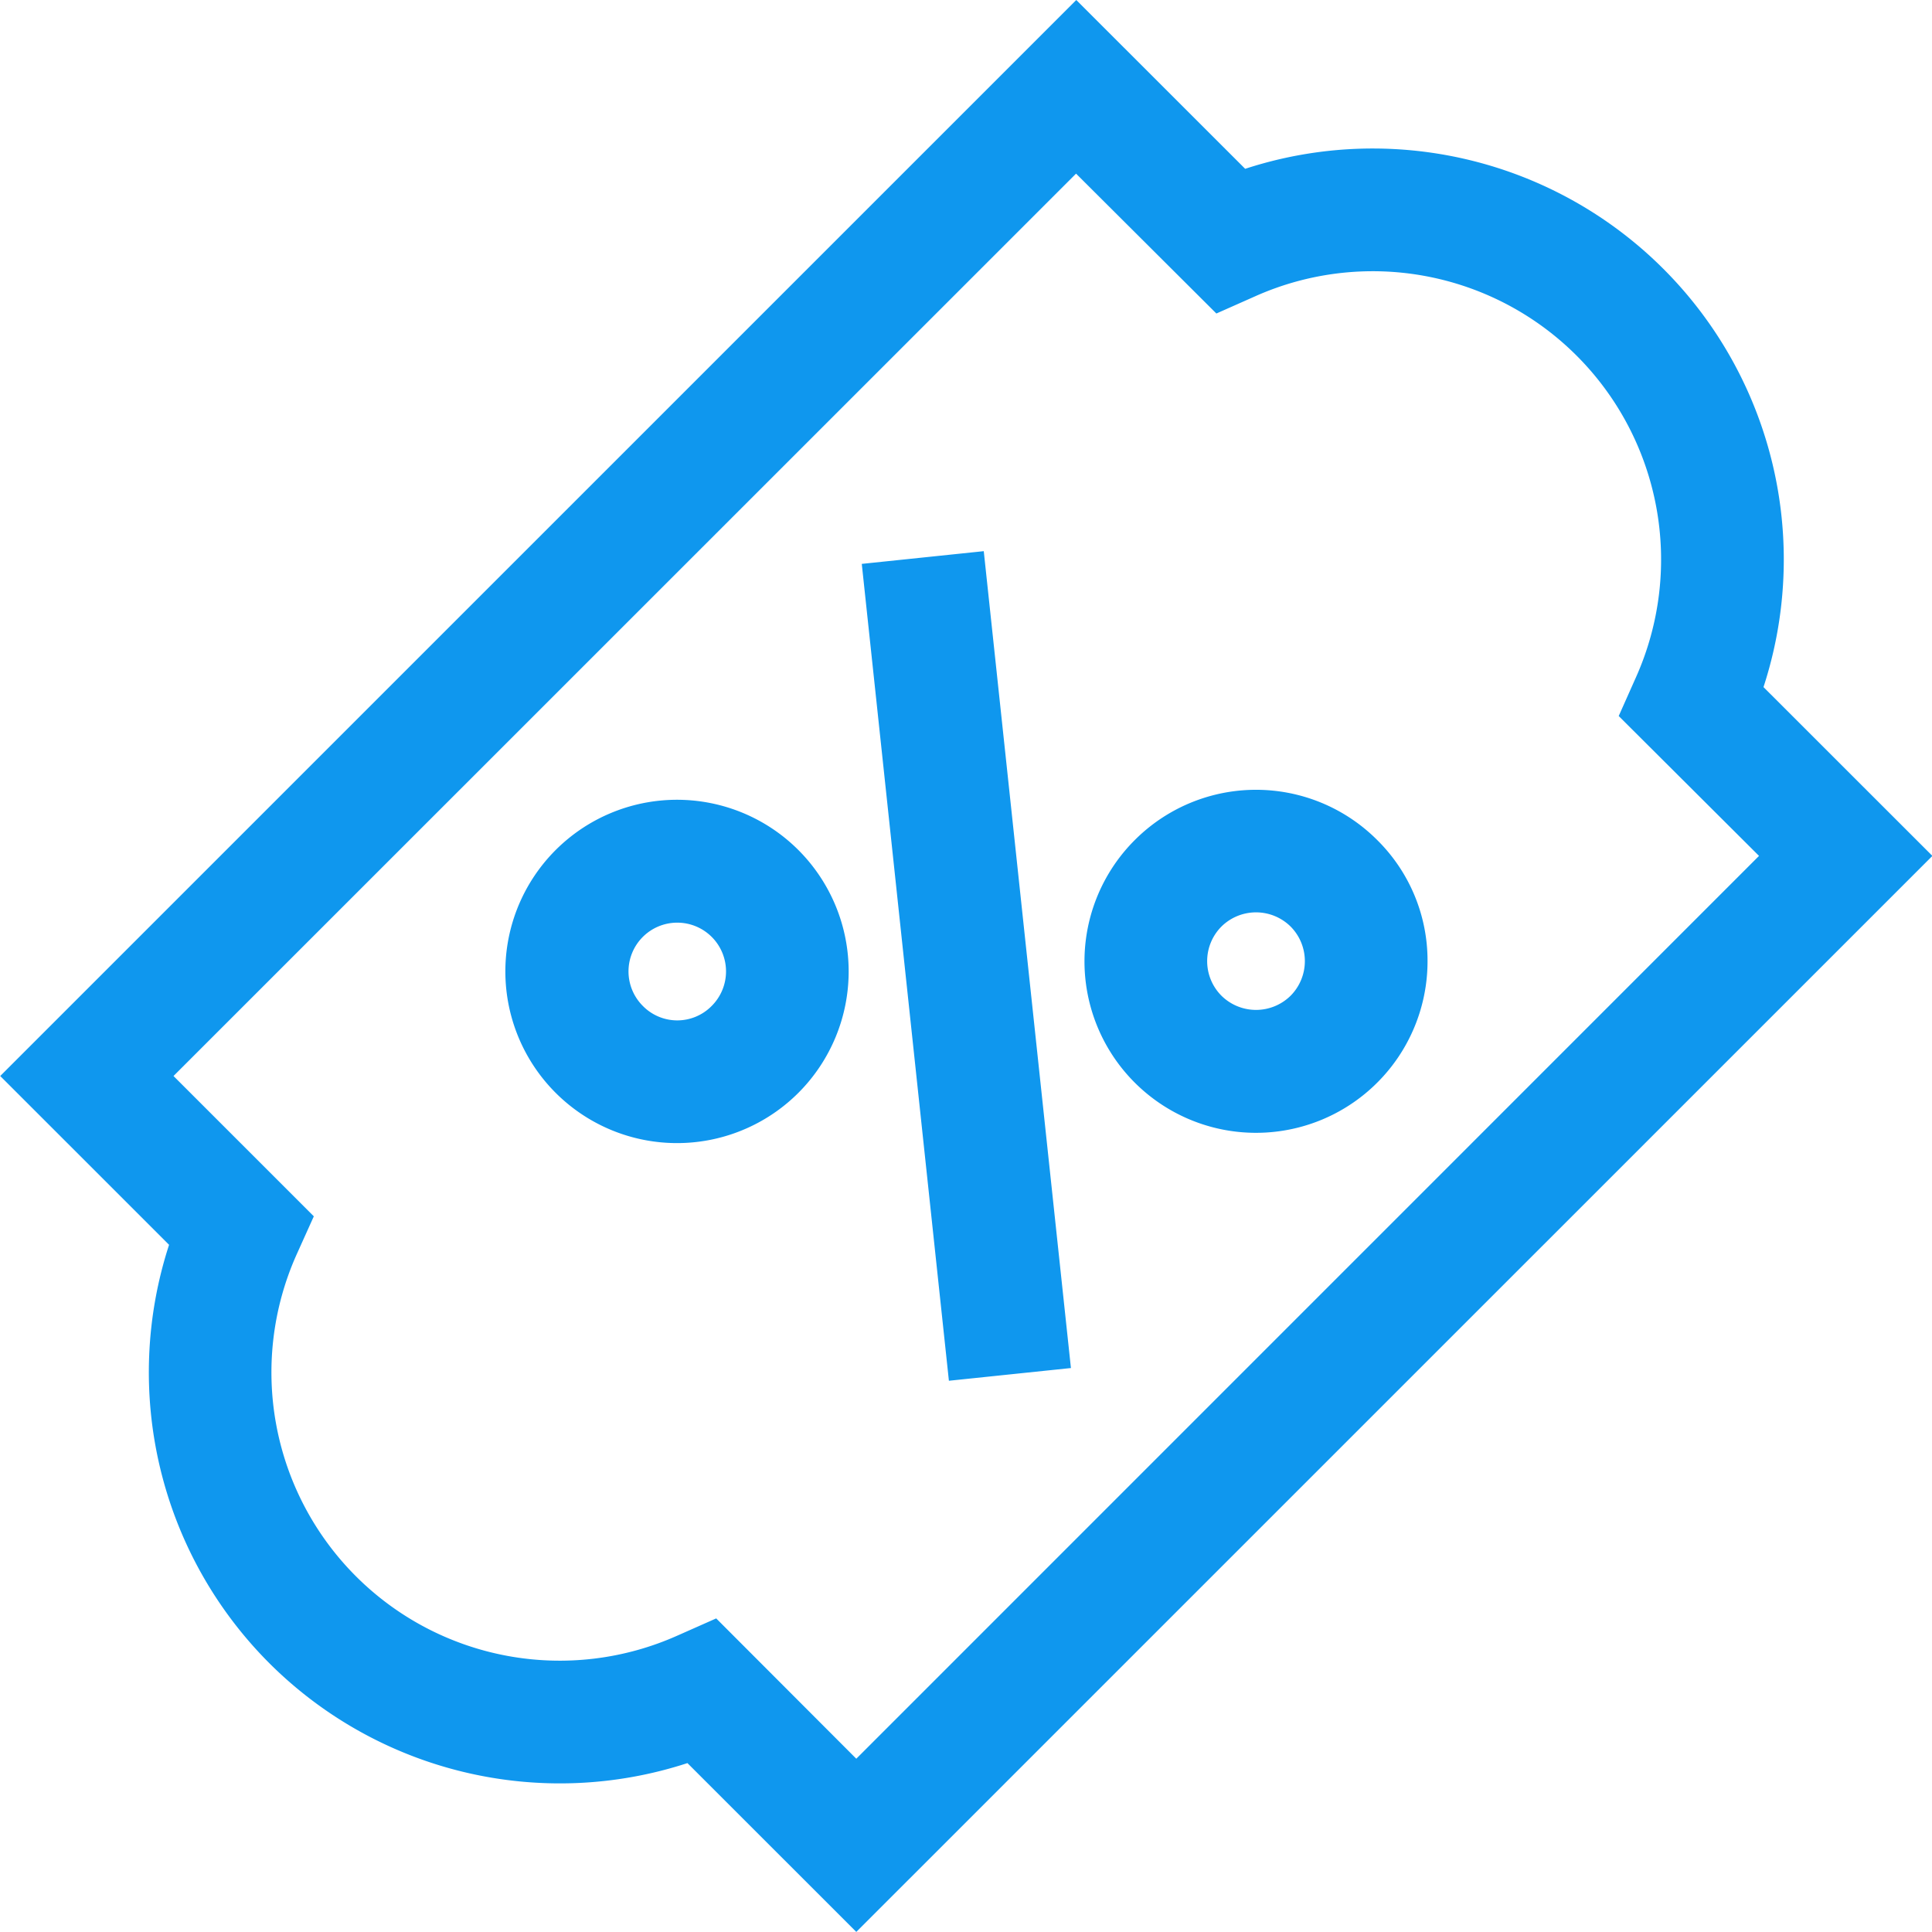 <svg xmlns="http://www.w3.org/2000/svg" width="44.062" height="44.06" viewBox="0 0 44.062 44.06">
  <defs>
    <style>
      .cls-1 {
        fill: #0f97ee;
        fill-rule: evenodd;
      }
    </style>
  </defs>
  <path id="Kształt_37" data-name="Kształt 37" class="cls-1" d="M607.65,1799.45a3.915,3.915,0,1,0,0,5.53A3.916,3.916,0,0,0,607.65,1799.45Zm-1.979,3.55a1.1,1.1,0,0,1-1.574,0A1.112,1.112,0,1,1,605.671,1803Zm15.178-3.78a3.907,3.907,0,0,0-5.532,0,3.909,3.909,0,0,0,0,5.53,3.912,3.912,0,0,0,6.678-2.77A3.865,3.865,0,0,0,620.849,1799.22Zm-1.978,3.55a1.123,1.123,0,0,1-1.575,0,1.118,1.118,0,0,1,0-1.58,1.123,1.123,0,0,1,1.575,0A1.12,1.12,0,0,1,618.871,1802.77Zm-9.779-9.85,2.782-.29,1.988,18.63-2.783.29Zm20.565,2.81a9.374,9.374,0,0,0-11.821-11.82l-3.852-3.85-24.541,24.54,3.851,3.85a9.385,9.385,0,0,0,2.285,9.54,9.378,9.378,0,0,0,9.537,2.28l3.851,3.85,24.542-24.54Zm-20.69,24.44-3.195-3.2-0.88.39a6.576,6.576,0,0,1-8.689-8.69l0.392-.87-3.2-3.2,20.584-20.58,3.2,3.19,0.879-.39a6.576,6.576,0,0,1,8.689,8.69l-0.392.88,3.2,3.19Z" transform="translate(-589.438 -1780.06)"/>
</svg>

